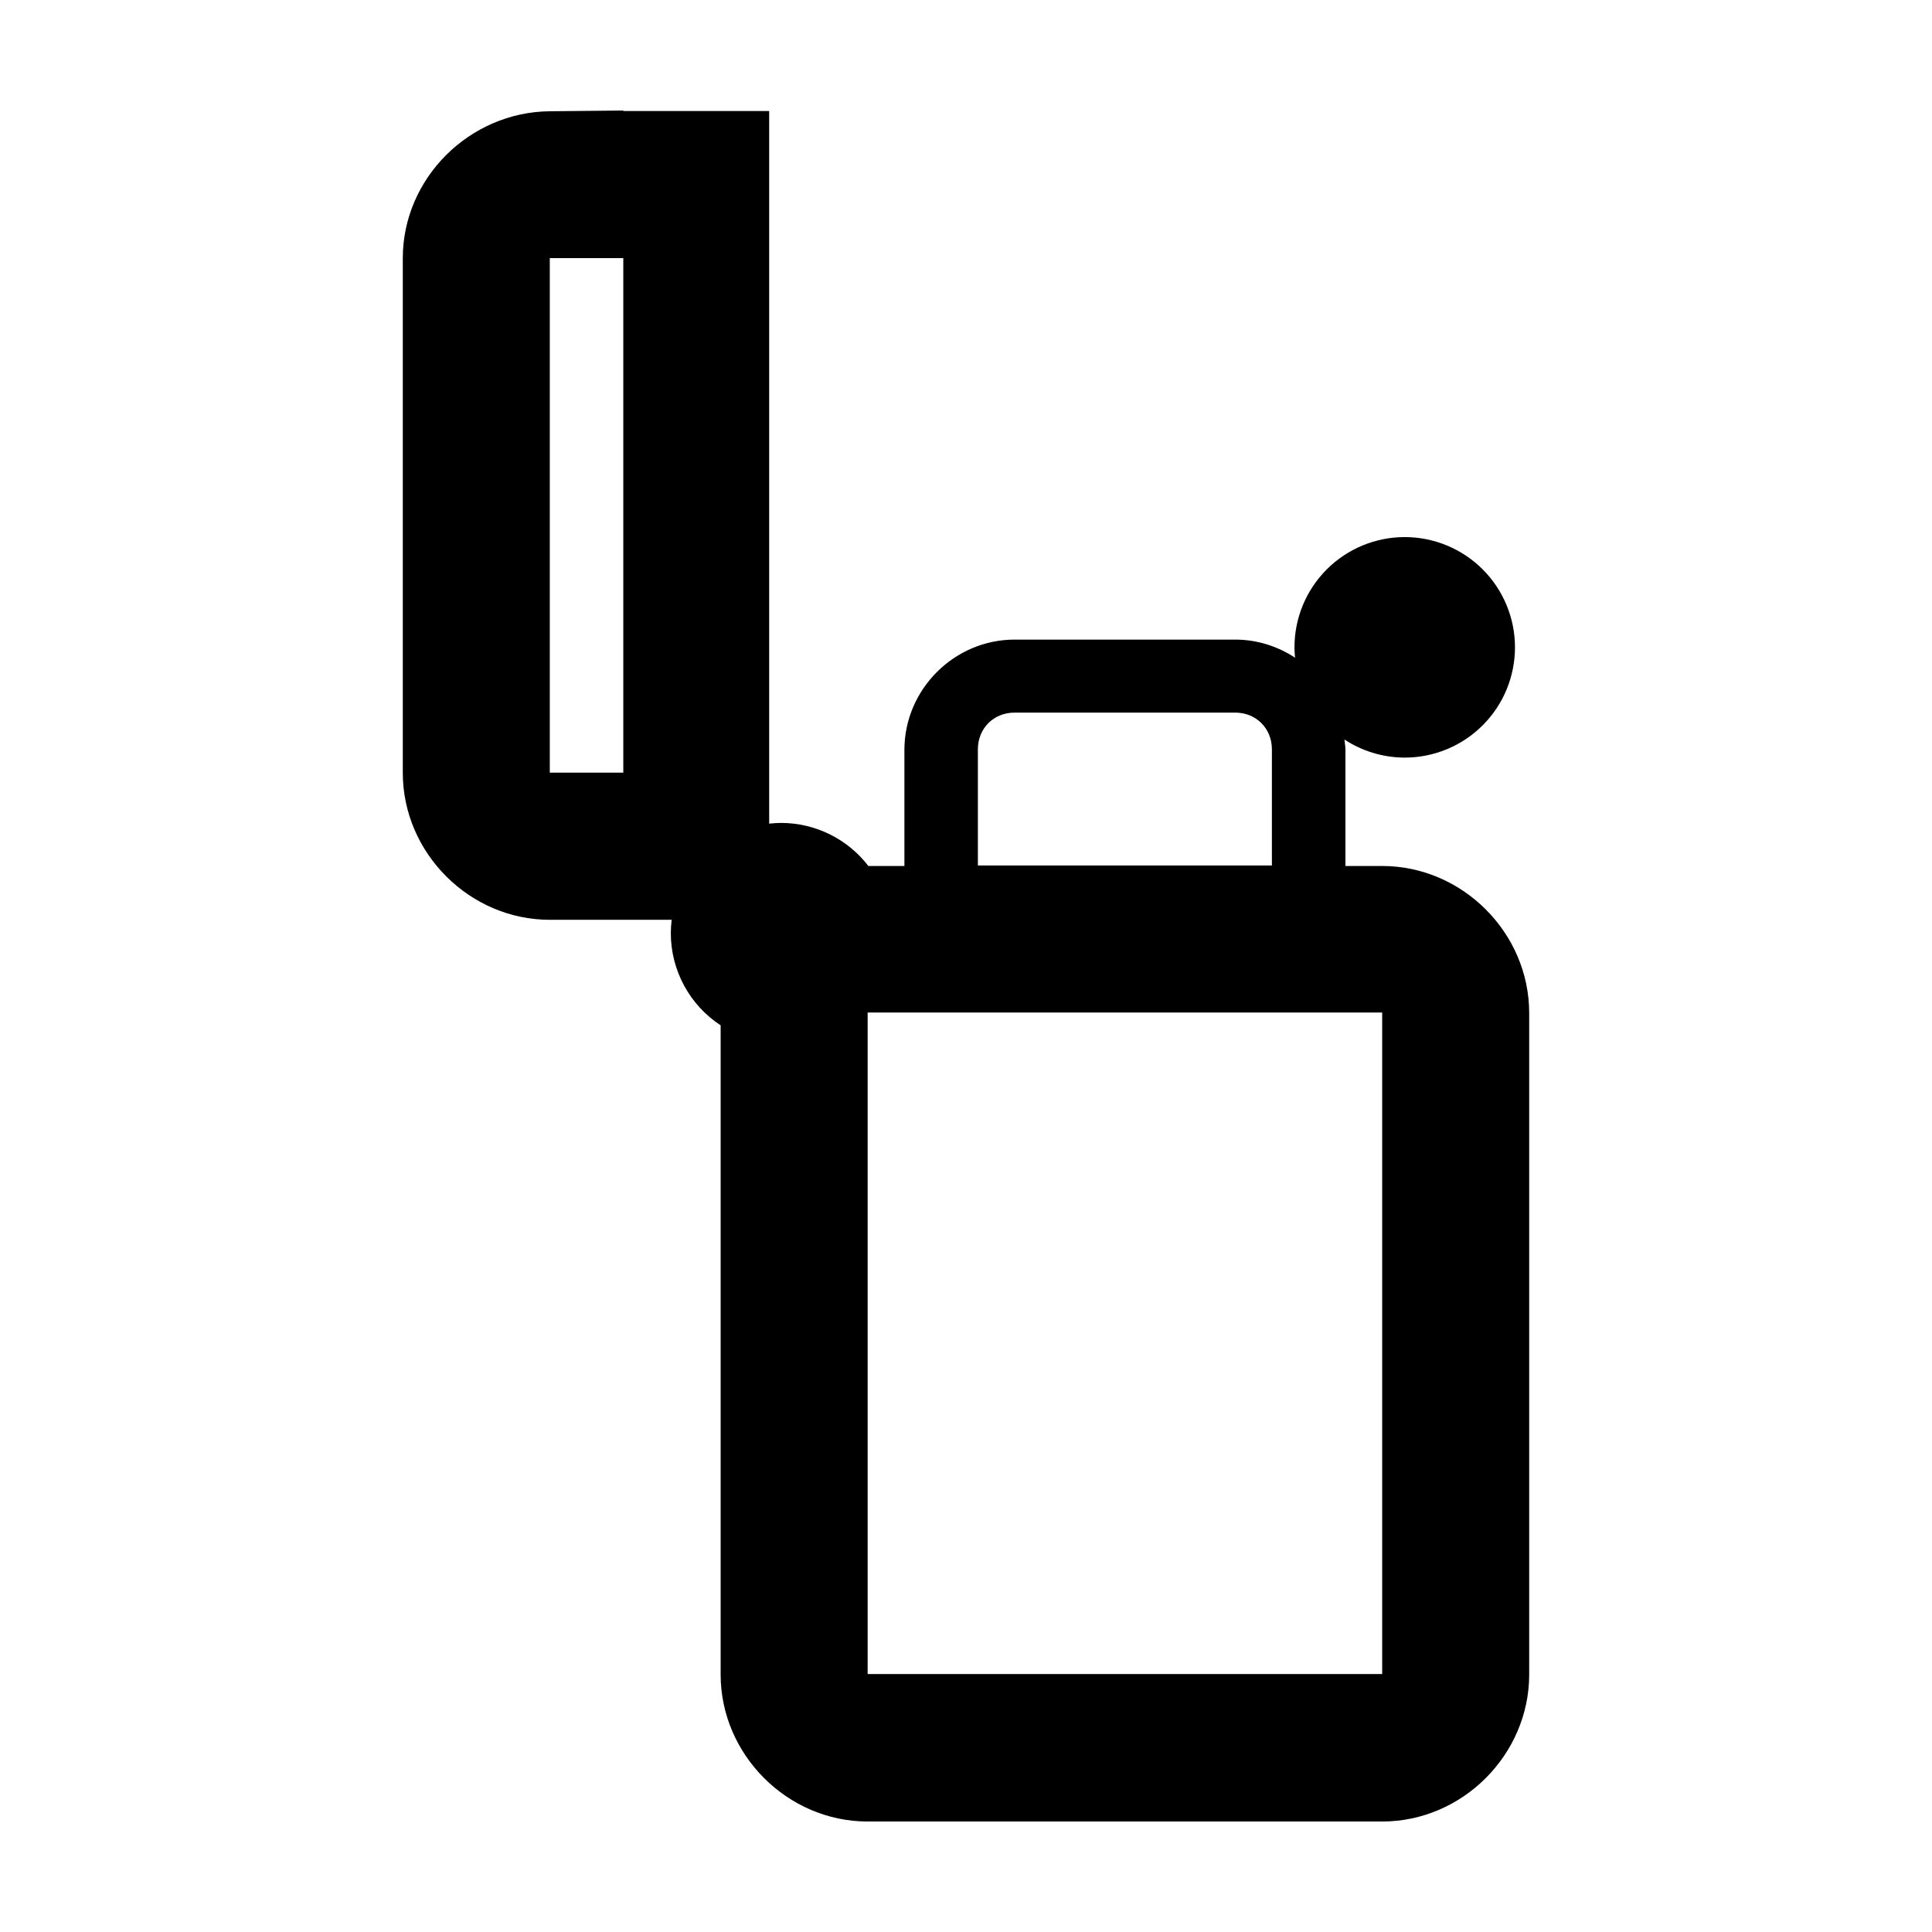 <?xml version="1.0" encoding="UTF-8"?>
<!-- Uploaded to: SVG Repo, www.svgrepo.com, Generator: SVG Repo Mixer Tools -->
<svg fill="#000000" width="800px" height="800px" version="1.1" viewBox="144 144 512 512" xmlns="http://www.w3.org/2000/svg">
 <path d="m309.18 173.29-19.48 0.195c-21.246 0.195-38.957 17.711-38.957 38.957v136.36c0 21.246 17.711 38.957 38.957 38.957h32.301v0.004c-0.145 1.172-0.223 2.352-0.227 3.535 0.004 9.848 4.965 19.027 13.203 24.426v172.04c0 21.246 17.711 38.957 38.957 38.957h136.36c21.246 0 38.957-17.711 38.957-38.957v-175.31c0-21.246-17.711-38.957-38.957-38.957h-9.738v-30.777c0-0.934-0.18-1.832-0.266-2.742h-0.004c4.75 3.117 10.301 4.785 15.98 4.797 7.75 0 15.18-3.082 20.66-8.559 5.481-5.481 8.559-12.914 8.559-20.664 0-7.746-3.078-15.18-8.559-20.66-5.481-5.477-12.91-8.559-20.66-8.559s-15.18 3.082-20.66 8.559c-5.481 5.481-8.559 12.914-8.559 20.66 0.008 0.918 0.059 1.832 0.152 2.742-4.586-3.004-10.027-4.793-15.863-4.793h-58.438c-16.02 0-29.219 13.199-29.219 29.219v30.777h-9.551c-5.523-7.188-14.07-11.402-23.133-11.414-1.055 0.008-2.109 0.074-3.156 0.195v-188.86h-38.652zm-19.48 39.109h19.48v136.36h-19.48zm123.19 120.45h58.438c5.562 0 9.738 4.176 9.738 9.738v30.781h-77.918v-30.781c0-5.566 4.176-9.738 9.738-9.738zm-38.957 79.477h136.36v175.31h-136.36z"/>
</svg>
